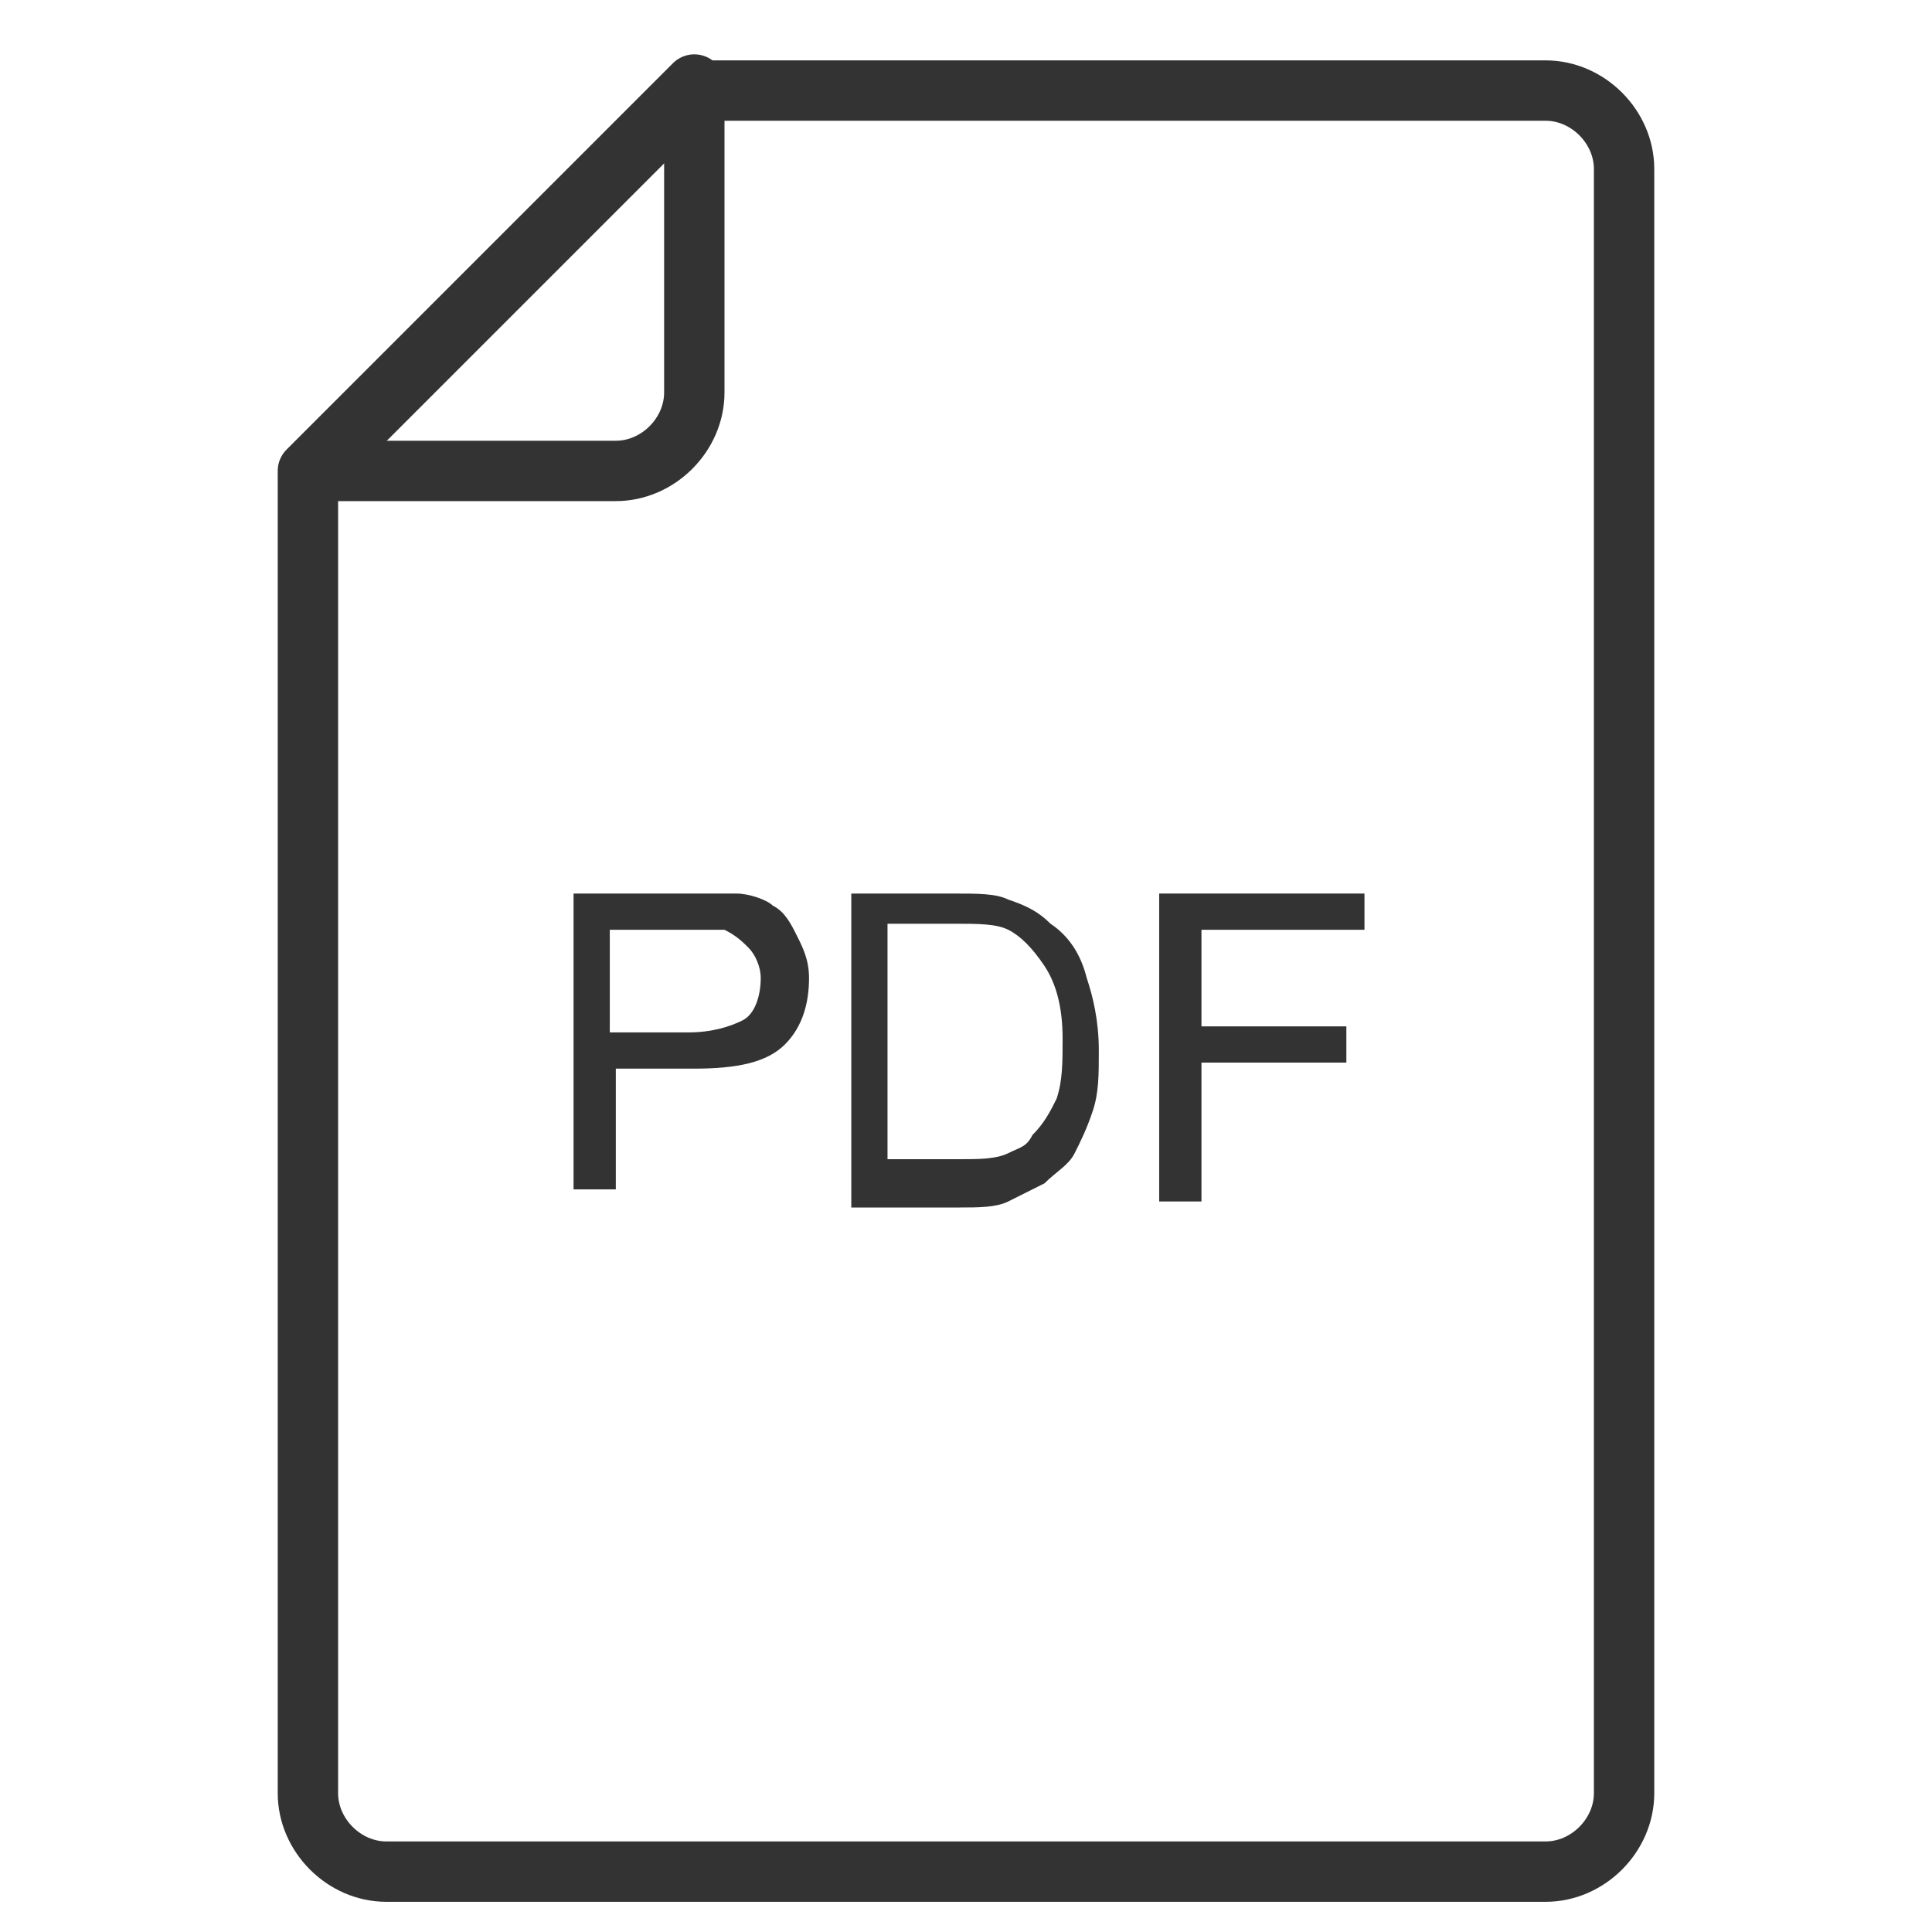 <?xml version="1.0" encoding="utf-8"?>
<svg xmlns="http://www.w3.org/2000/svg" viewBox="0 0 32 32">
<g id="Hintergrund_1_">
</g>
<g id="Ebene_3" display="none">
</g>
<g id="Ebene_1">
	<path fill="none" stroke="#333333" stroke-linecap="round" stroke-linejoin="round" stroke-miterlimit="10" d="M25.6,31H6.4
		c-0.7,0-1.3-0.6-1.3-1.3V7.9l6.4-6.4h14.1c0.7,0,1.3,0.6,1.3,1.3v26.9C26.9,30.4,26.3,31,25.6,31z"/>
	<path fill="none" stroke="#333333" stroke-linecap="round" stroke-linejoin="round" stroke-miterlimit="10" d="M11.5,1.4v5.1
		c0,0.7-0.6,1.3-1.3,1.3H5.1L11.5,1.4z"/>
	<g>
		<path fill="#333333" d="M9.5,19.8v-5h1.9c0.3,0,0.6,0,0.8,0c0.2,0,0.5,0.1,0.6,0.2c0.2,0.1,0.3,0.3,0.4,0.5s0.2,0.4,0.2,0.7
			c0,0.4-0.1,0.8-0.4,1.1c-0.3,0.3-0.8,0.4-1.5,0.4h-1.3v2H9.5z M10.1,17.1h1.3c0.4,0,0.7-0.1,0.9-0.2s0.3-0.4,0.3-0.7
			c0-0.2-0.1-0.4-0.2-0.5c-0.1-0.1-0.2-0.2-0.4-0.3c-0.1,0-0.3,0-0.6,0h-1.3V17.1z"/>
		<path fill="#333333" d="M14.1,19.8v-5h1.7c0.4,0,0.7,0,0.9,0.1c0.3,0.1,0.5,0.2,0.7,0.4c0.3,0.2,0.5,0.5,0.6,0.9
			c0.1,0.3,0.2,0.7,0.2,1.2c0,0.4,0,0.7-0.1,1c-0.1,0.3-0.2,0.5-0.3,0.7c-0.1,0.2-0.3,0.3-0.5,0.5c-0.2,0.1-0.4,0.2-0.6,0.3
			s-0.5,0.1-0.8,0.1H14.1z M14.8,19.2h1.1c0.3,0,0.6,0,0.8-0.1c0.2-0.1,0.3-0.1,0.4-0.3c0.2-0.2,0.3-0.4,0.4-0.6
			c0.1-0.3,0.1-0.6,0.1-1c0-0.5-0.1-0.9-0.3-1.2c-0.2-0.3-0.4-0.5-0.6-0.6c-0.2-0.1-0.5-0.1-0.9-0.1h-1.1V19.2z"/>
		<path fill="#333333" d="M19.2,19.8v-5h3.4v0.6h-2.7v1.6h2.4v0.6h-2.4v2.3H19.2z"/>
	</g>
	<g id="Hintergrund">
	</g>
</g>
<g id="Ebene_2" display="none">
</g>
</svg>
